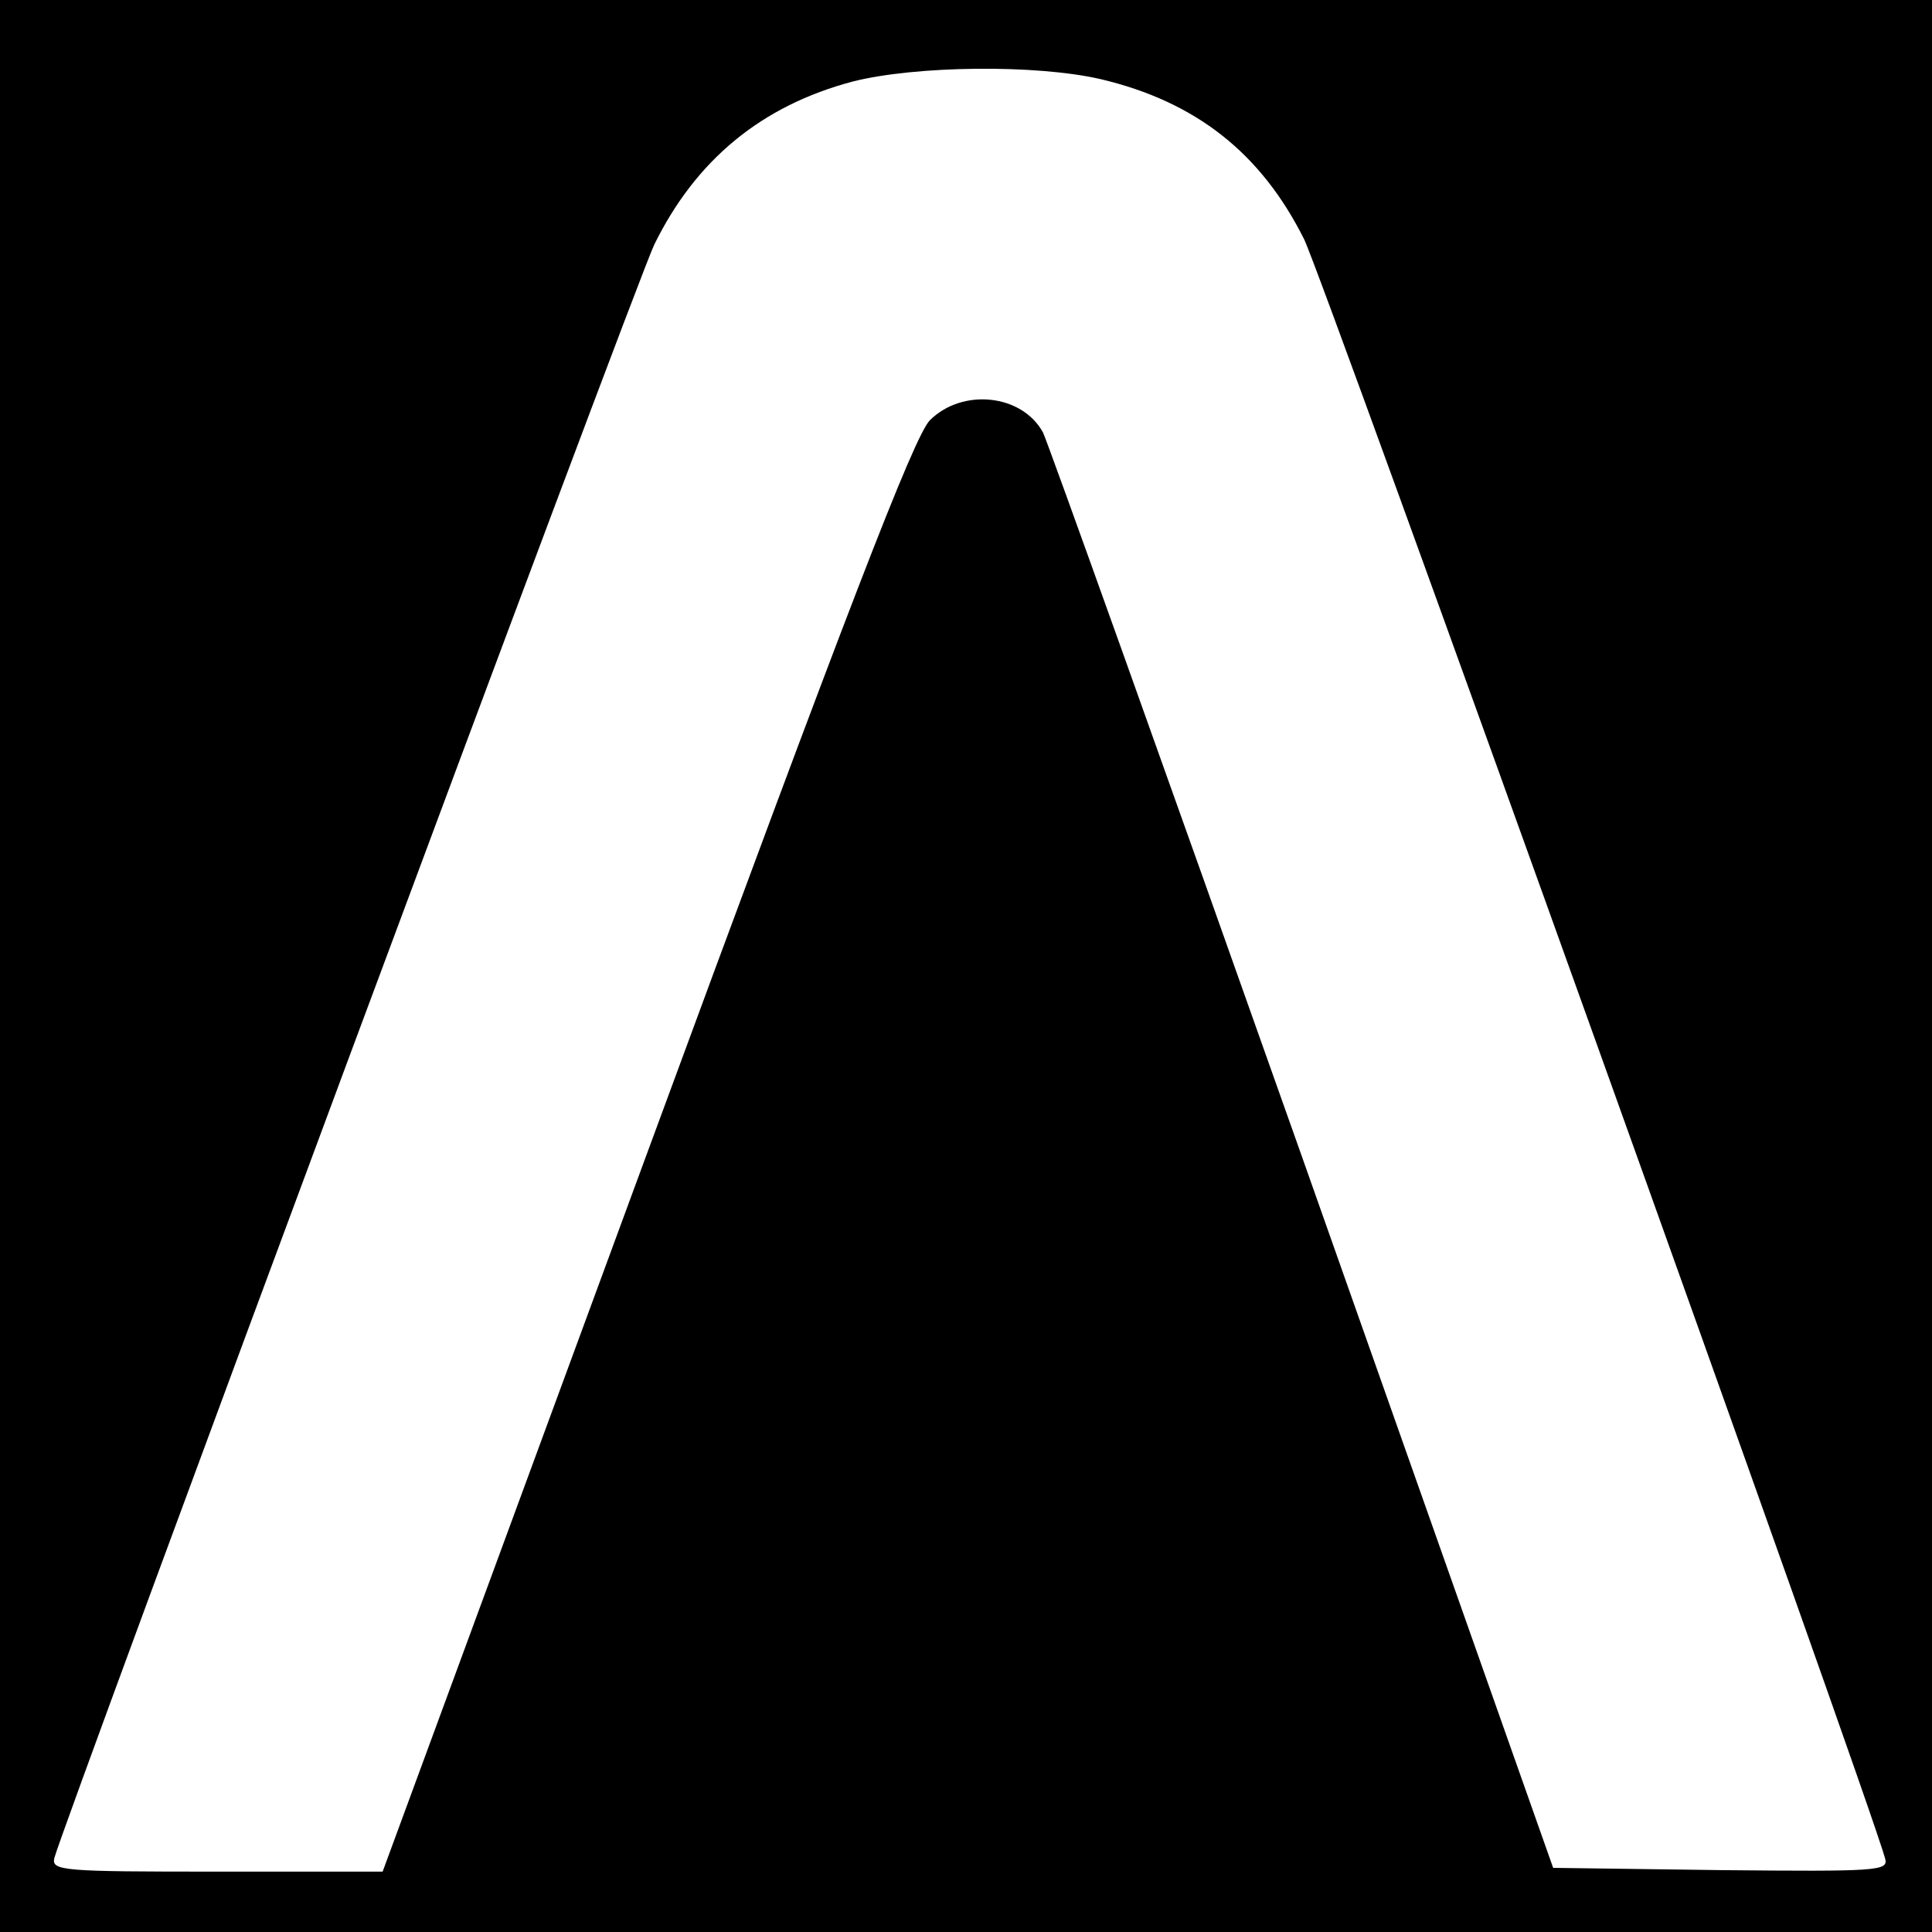 <?xml version="1.0" standalone="no"?>
<!DOCTYPE svg PUBLIC "-//W3C//DTD SVG 20010904//EN"
 "http://www.w3.org/TR/2001/REC-SVG-20010904/DTD/svg10.dtd">
<svg version="1.0" xmlns="http://www.w3.org/2000/svg"
 width="256pt" height="256pt" viewBox="0 0 256 256"
 preserveAspectRatio="xMidYMid meet">
<g transform="translate(0,256) scale(0.1,-0.1)"
fill="#000000" stroke="none">
<path d="M0 1280 l0 -1280 1280 0 1280 0 0 1280 0 1280 -1280 0 -1280 0 0
-1280z m1459 1175 c126 -30 212 -98 269 -212 23 -45 751 -2074 770 -2146 4
-16 -9 -17 -218 -15 l-222 3 -332 940 c-183 517 -338 950 -344 962 -28 51
-107 59 -150 16 -21 -22 -108 -247 -376 -975 l-349 -948 -220 0 c-204 0 -219
1 -215 18 12 46 773 2094 795 2138 55 112 142 184 263 216 83 21 243 23 329 3z"/>
</g>
</svg>
